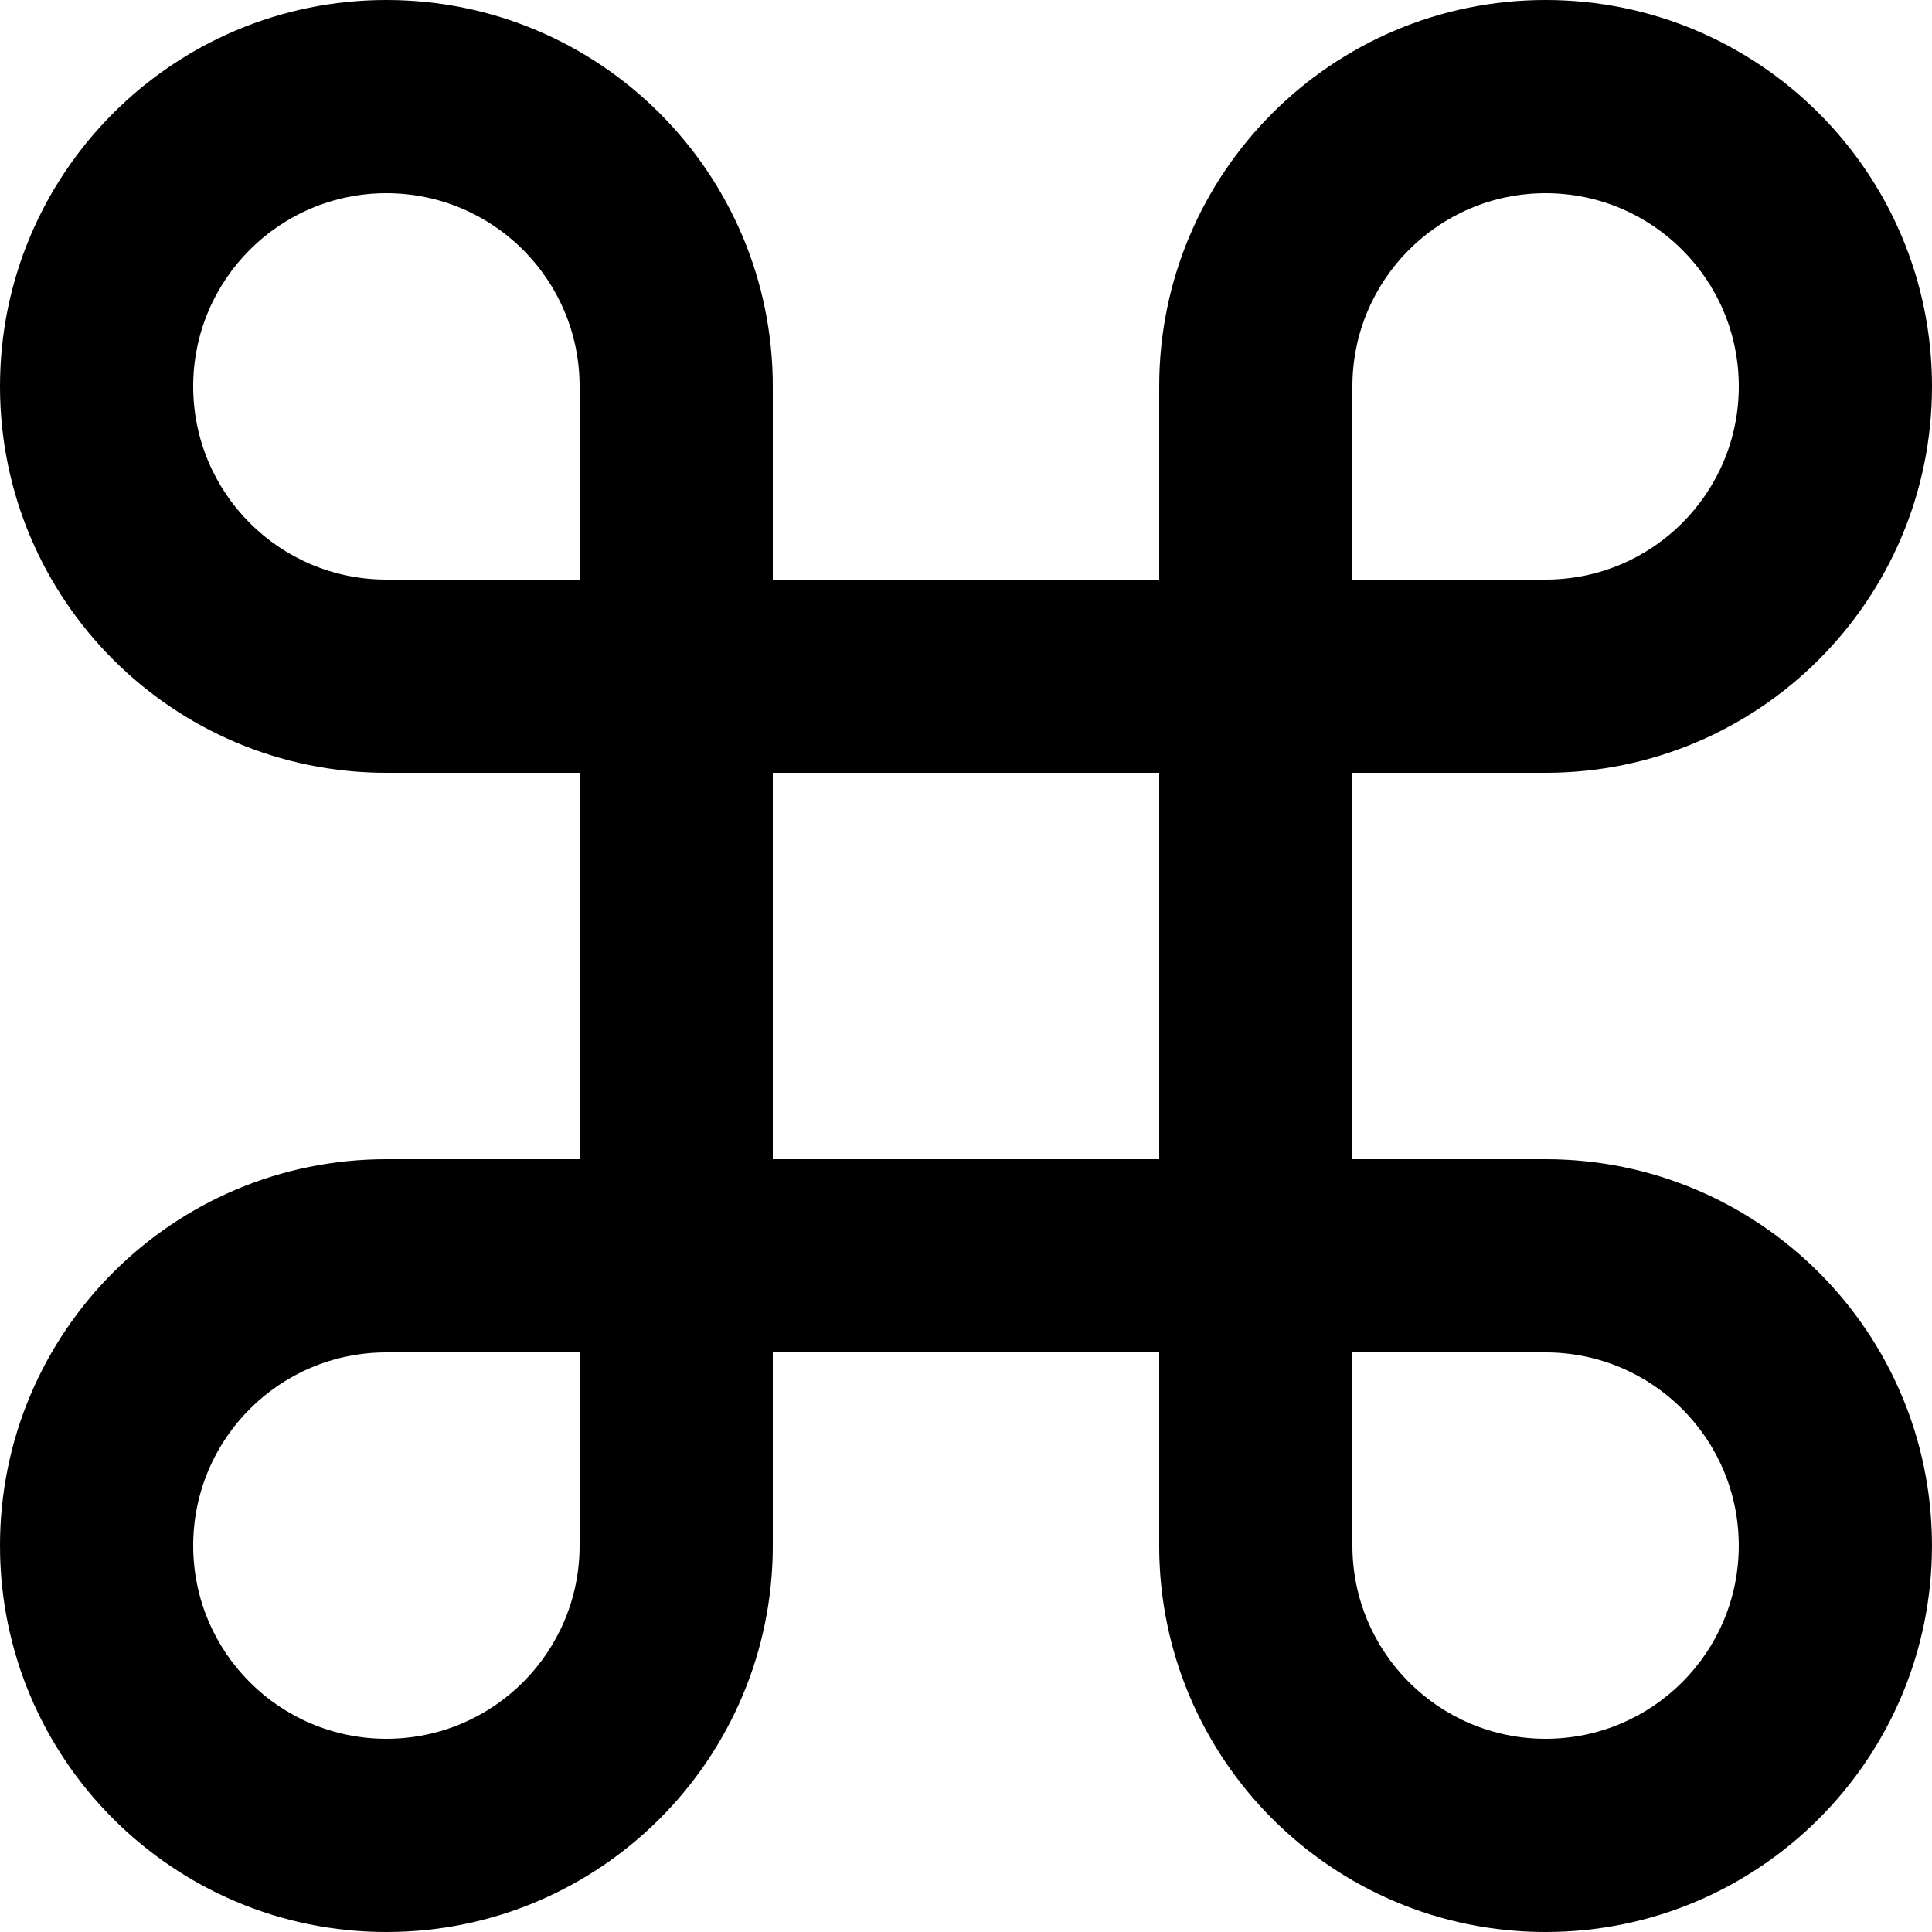 <?xml version="1.0" encoding="iso-8859-1"?>
<!-- Uploaded to: SVG Repo, www.svgrepo.com, Generator: SVG Repo Mixer Tools -->
<!DOCTYPE svg PUBLIC "-//W3C//DTD SVG 1.1//EN" "http://www.w3.org/Graphics/SVG/1.1/DTD/svg11.dtd">
<svg fill="#000000" version="1.1" id="Capa_1" xmlns="http://www.w3.org/2000/svg" xmlns:xlink="http://www.w3.org/1999/xlink" 
	 width="800px" height="800px" viewBox="0 0 80 80" xml:space="preserve">
<g>
	<path d="M64,48L64,48h-8V32h8c8.836,0,16-7.164,16-16S72.836,0,64,0c-8.837,0-16,7.164-16,16v8H32v-8c0-8.836-7.164-16-16-16
		S0,7.164,0,16s7.164,16,16,16h8v16h-8l0,0l0,0C7.164,48,0,55.164,0,64s7.164,16,16,16c8.837,0,16-7.164,16-16l0,0v-8h16v7.98
		c0,0.008-0.001,0.014-0.001,0.02c0,8.836,7.164,16,16,16s16-7.164,16-16S72.836,48.002,64,48z M64,8c4.418,0,8,3.582,8,8
		s-3.582,8-8,8h-8v-8C56,11.582,59.582,8,64,8z M8,16c0-4.418,3.582-8,8-8s8,3.582,8,8v8h-8C11.582,24,8,20.417,8,16z M16,72
		c-4.418,0-8-3.582-8-8s3.582-8,8-8l0,0h8v8C24,68.418,20.418,72,16,72z M32,48V32h16v16H32z M64,72c-4.418,0-8-3.582-8-8l0,0v-8
		h7.999c4.418,0,8,3.582,8,8S68.418,72,64,72z"/>
</g>
</svg>
